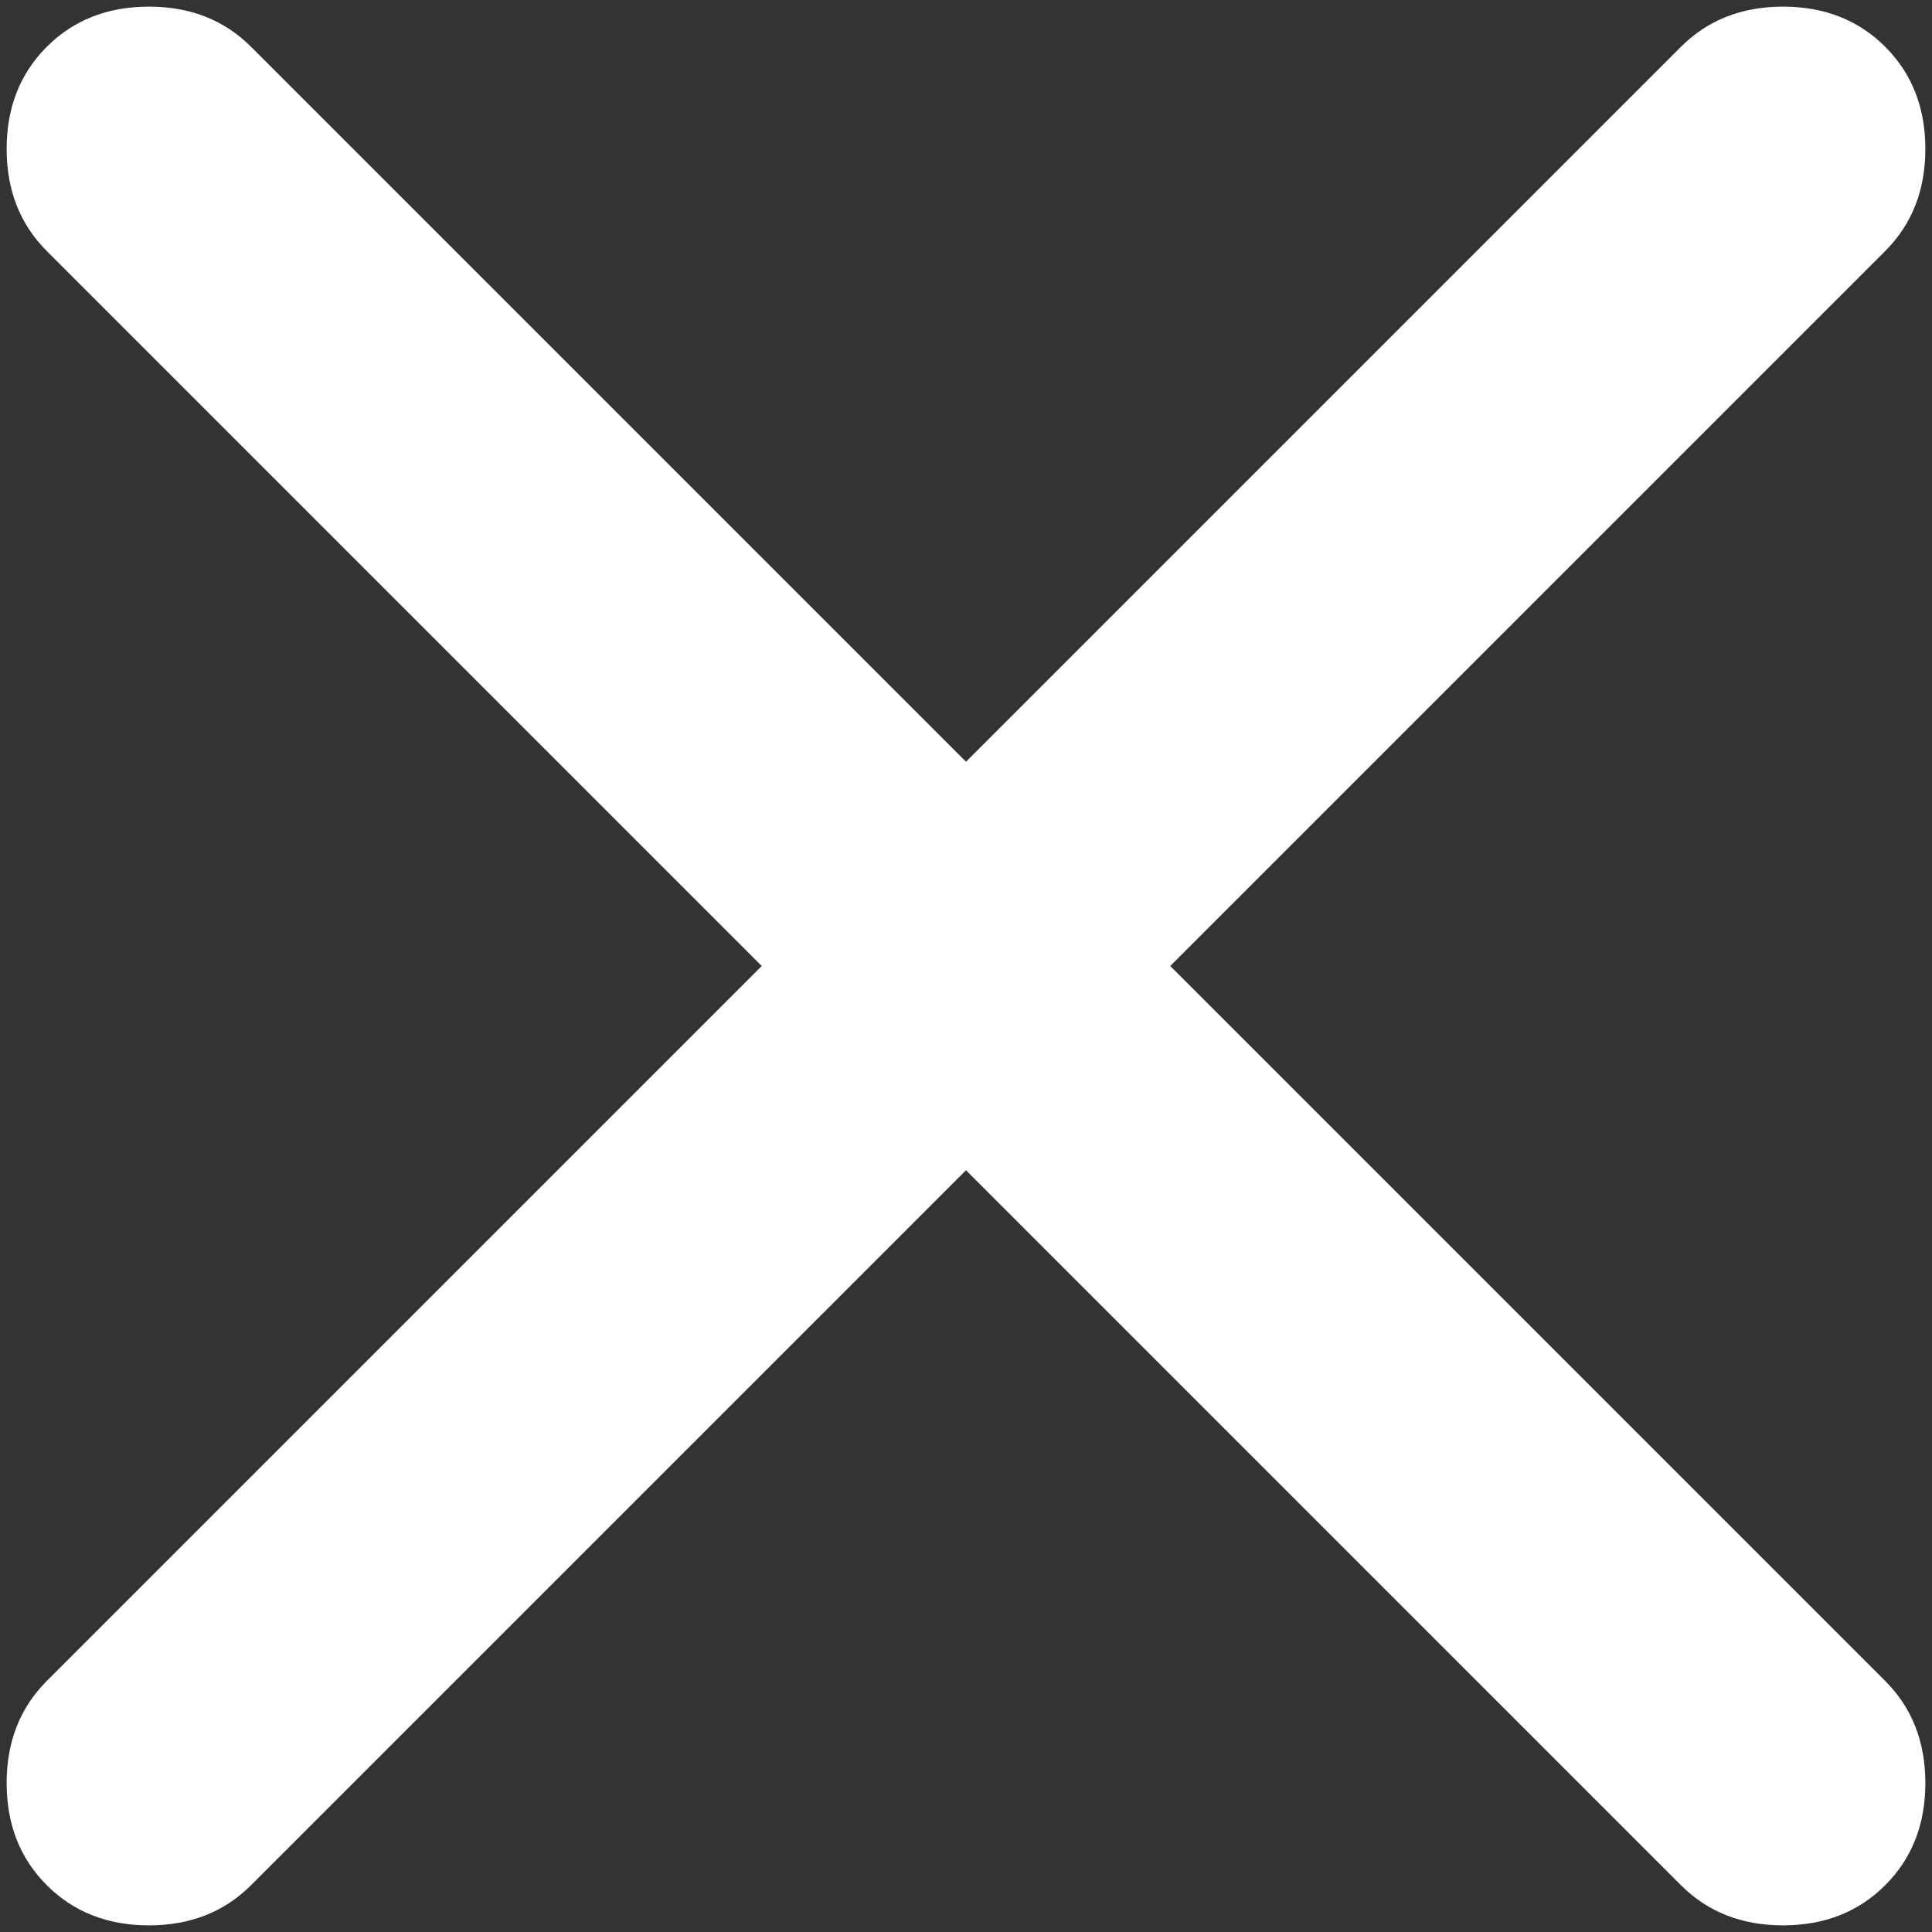 <svg width="32" height="32" viewBox="0 0 32 32" fill="none" xmlns="http://www.w3.org/2000/svg">
<rect x="0" y="0" width="32" height="32" fill="#333333" stroke="none"/>
<path d="M16 19.383L4.158 31.225C3.715 31.668 3.151 31.89 2.467 31.89C1.782 31.89 1.218 31.668 0.775 31.225C0.332 30.782 0.11 30.218 0.11 29.533C0.11 28.849 0.332 28.285 0.775 27.842L12.617 16L0.775 4.158C0.332 3.715 0.11 3.151 0.11 2.467C0.11 1.782 0.332 1.218 0.775 0.775C1.218 0.332 1.782 0.11 2.467 0.11C3.151 0.11 3.715 0.332 4.158 0.775L16 12.617L27.842 0.775C28.285 0.332 28.849 0.11 29.533 0.11C30.218 0.11 30.782 0.332 31.225 0.775C31.668 1.218 31.89 1.782 31.89 2.467C31.89 3.151 31.668 3.715 31.225 4.158L19.383 16L31.225 27.842C31.668 28.285 31.89 28.849 31.89 29.533C31.89 30.218 31.668 30.782 31.225 31.225C30.782 31.668 30.218 31.89 29.533 31.89C28.849 31.89 28.285 31.668 27.842 31.225L16 19.383Z" fill="white"/>
</svg>
